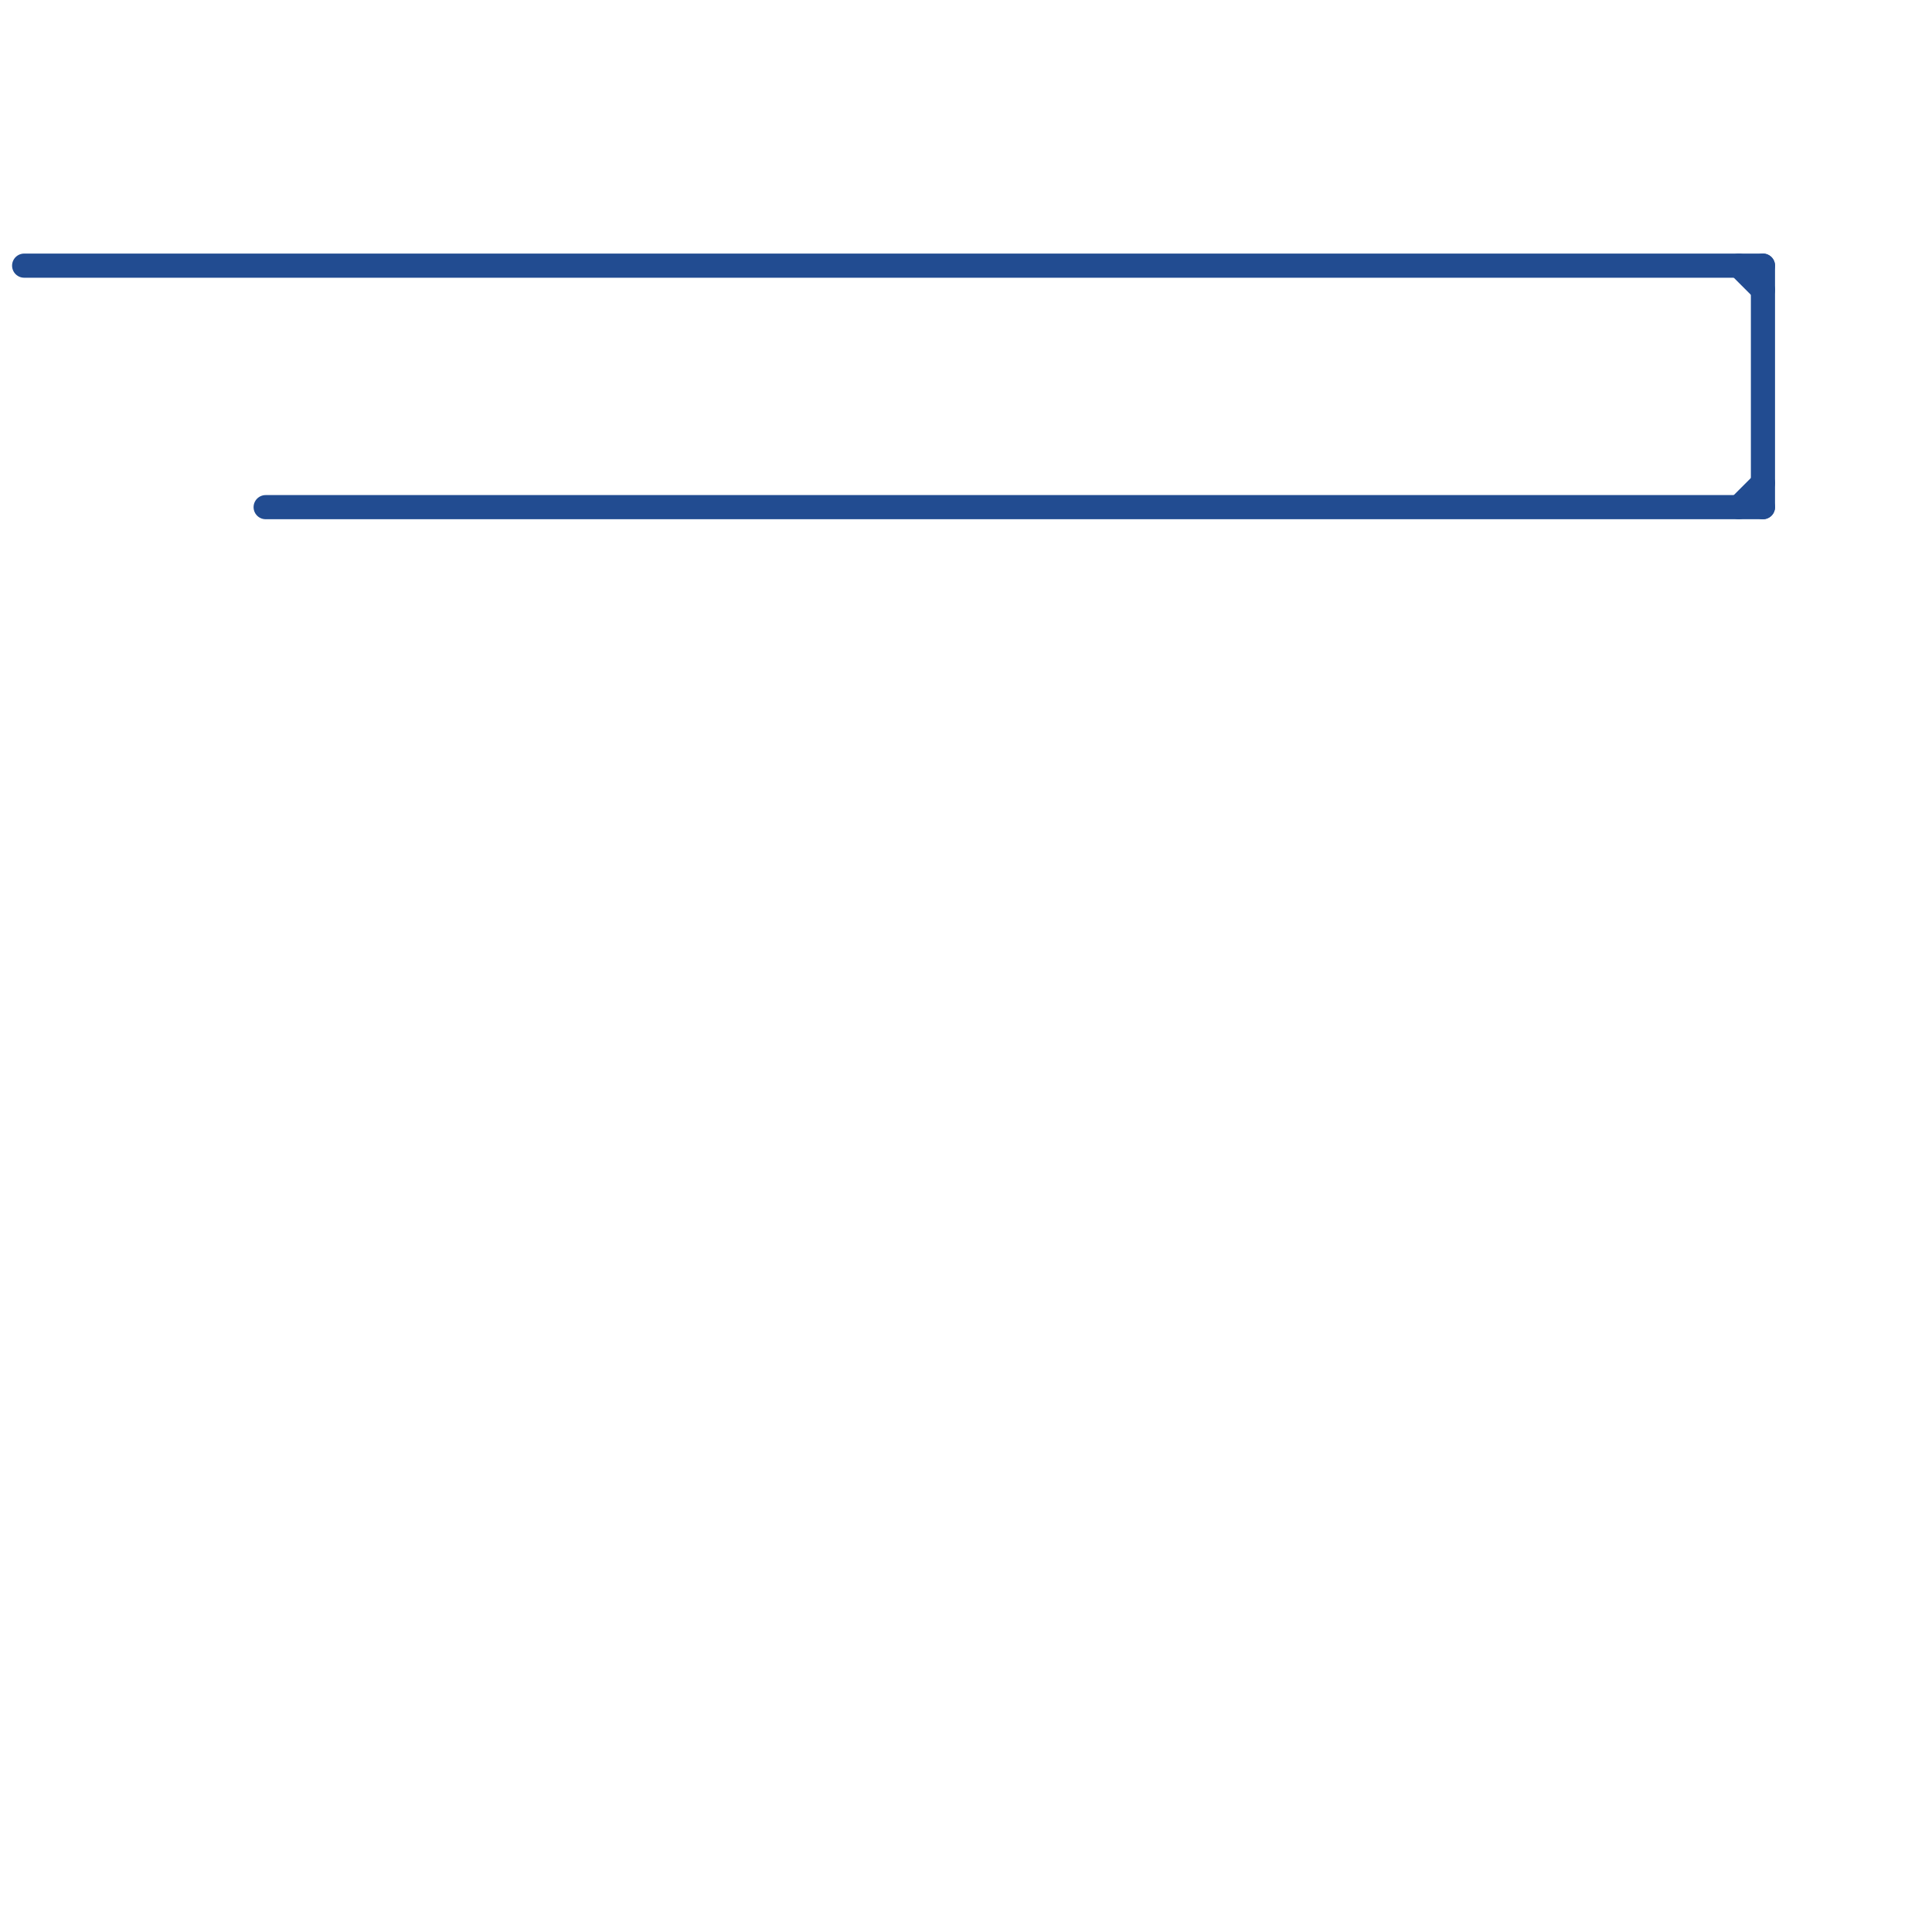 
<svg version="1.1" xmlns="http://www.w3.org/2000/svg" viewBox="0 0 80 80">
<style>text { font: 1px Helvetica; font-weight: 600; white-space: pre; dominant-baseline: central; } line { stroke-width: 1; fill: none; stroke-linecap: round; stroke-linejoin: round; } .c0 { stroke: #224c91 }</style><defs><g id="wm-xf"><circle r="1.2" fill="#000"/><circle r="0.9" fill="#fff"/><circle r="0.6" fill="#000"/><circle r="0.3" fill="#fff"/></g><g id="wm"><circle r="0.6" fill="#000"/><circle r="0.3" fill="#fff"/></g></defs><line class="c0" x1="73" y1="11" x2="73" y2="21"/><line class="c0" x1="11" y1="21" x2="73" y2="21"/><line class="c0" x1="72" y1="11" x2="73" y2="12"/><line class="c0" x1="1" y1="11" x2="73" y2="11"/><line class="c0" x1="72" y1="21" x2="73" y2="20"/>
</svg>

